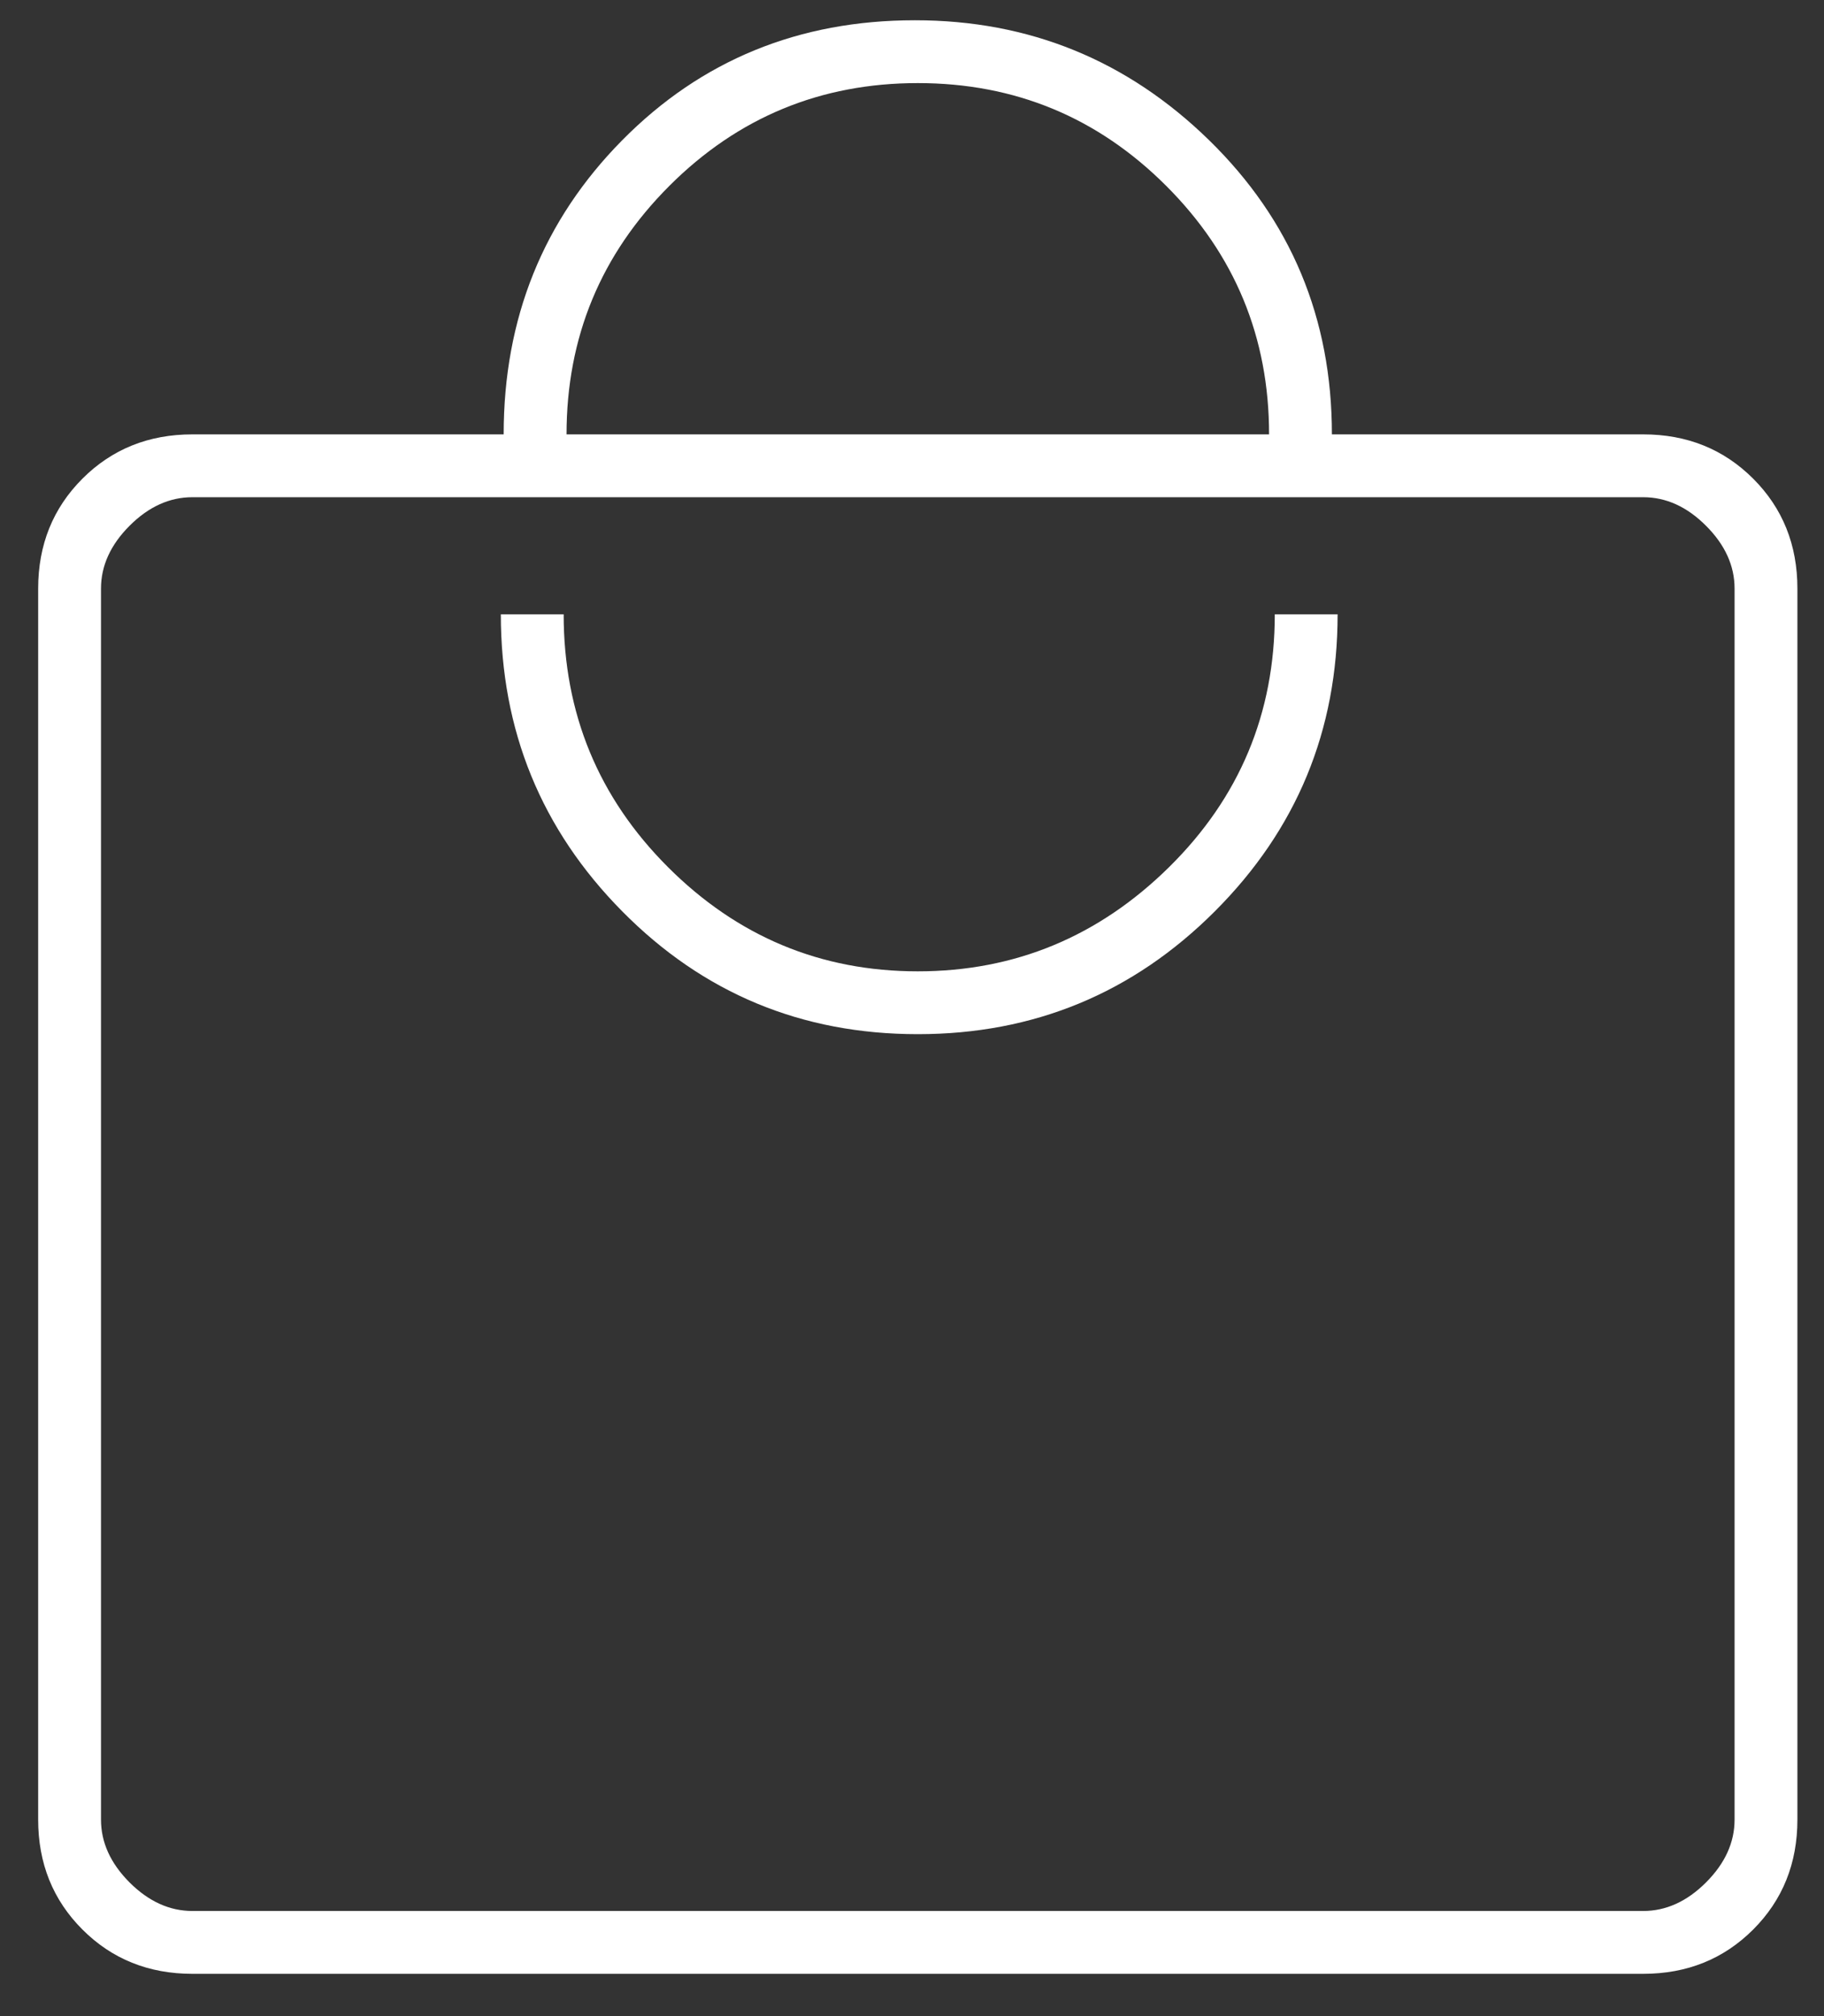 <?xml version="1.0" encoding="UTF-8"?> <svg xmlns="http://www.w3.org/2000/svg" width="38" height="42" viewBox="0 0 38 42" fill="none"><rect x="0" y="0" width="38" height="42" fill="#333333" stroke="none"/> <path d="M4.008 41.119C3.096 41.119 2.332 40.811 1.718 40.197C1.103 39.582 0.795 38.818 0.795 37.906V12.262C0.795 11.35 1.103 10.586 1.718 9.971C2.332 9.357 3.096 9.049 4.008 9.049H10.493C10.493 6.63 11.317 4.587 12.963 2.921C14.609 1.255 16.642 0.422 19.061 0.422C21.441 0.422 23.484 1.255 25.19 2.921C26.895 4.587 27.748 6.63 27.748 9.049H34.233C35.146 9.049 35.909 9.357 36.524 9.971C37.139 10.586 37.446 11.35 37.446 12.262V37.906C37.446 38.818 37.139 39.582 36.524 40.197C35.909 40.811 35.146 41.119 34.233 41.119H4.008ZM4.008 39.81H34.233C34.709 39.81 35.146 39.611 35.542 39.215C35.939 38.818 36.137 38.382 36.137 37.906V12.262C36.137 11.786 35.939 11.35 35.542 10.953C35.146 10.556 34.709 10.358 34.233 10.358H4.008C3.532 10.358 3.096 10.556 2.699 10.953C2.303 11.35 2.104 11.786 2.104 12.262V37.906C2.104 38.382 2.303 38.818 2.699 39.215C3.096 39.611 3.532 39.81 4.008 39.81ZM19.121 21.544C21.54 21.544 23.603 20.691 25.309 18.985C27.014 17.28 27.867 15.217 27.867 12.797H26.558C26.558 14.86 25.824 16.615 24.357 18.063C22.889 19.511 21.144 20.235 19.121 20.235C17.098 20.235 15.363 19.511 13.915 18.063C12.467 16.615 11.743 14.86 11.743 12.797H10.434C10.434 15.217 11.277 17.28 12.963 18.985C14.649 20.691 16.701 21.544 19.121 21.544ZM11.803 9.049H26.439C26.439 7.026 25.725 5.301 24.297 3.873C22.869 2.445 21.144 1.731 19.121 1.731C17.098 1.731 15.372 2.445 13.944 3.873C12.517 5.301 11.803 7.026 11.803 9.049ZM2.104 39.81V10.358V39.81Z" fill="white"></path> </svg> 